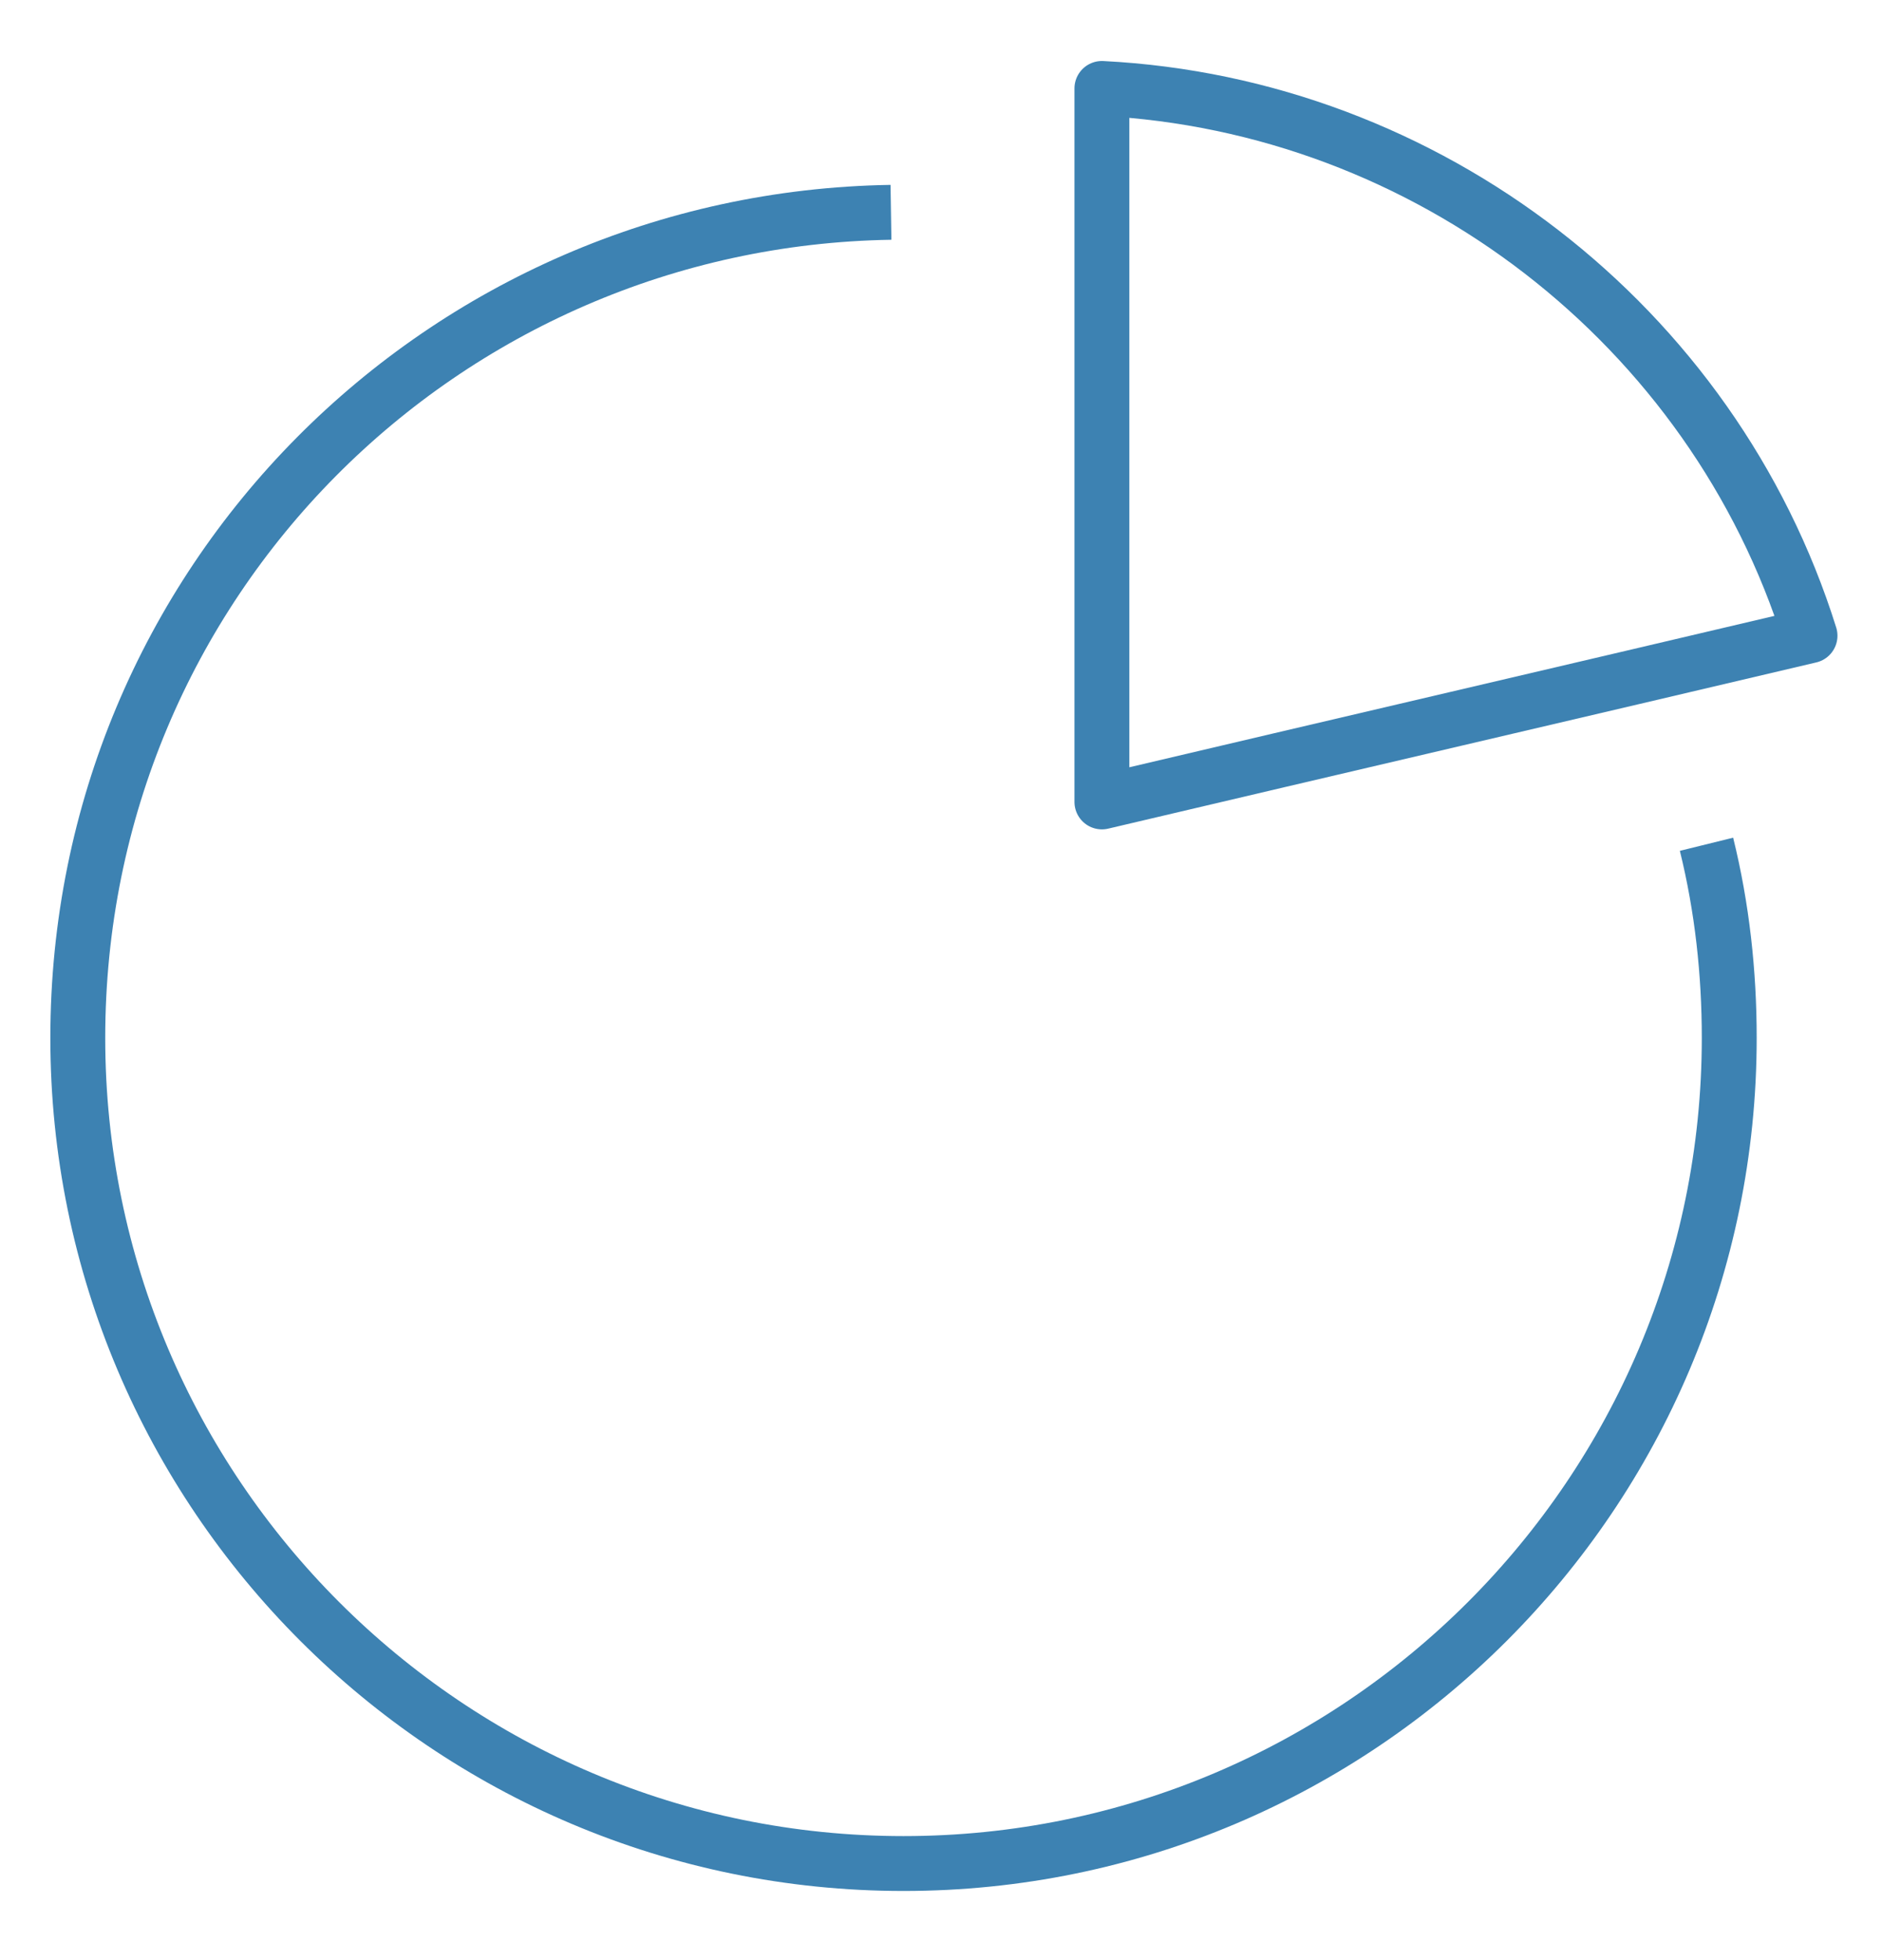 <svg width="24" height="25" viewBox="0 0 24 25" fill="none" xmlns="http://www.w3.org/2000/svg">
<path d="M23.082 8.108C21.842 4.148 18.202 1.338 14.052 1.128V10.228C17.062 9.518 20.072 8.818 23.082 8.108Z" stroke="#3D82B2" stroke-width="0.7" stroke-linejoin="round"/>
<path d="M21.762 10.768C21.962 11.578 22.052 12.408 22.052 13.238C22.052 19.048 17.332 23.768 11.522 23.768C5.712 23.768 0.992 19.048 0.992 13.238C0.992 7.428 5.642 2.798 11.362 2.708" stroke="#3D82B2" stroke-width="0.7" stroke-linejoin="round"/>
</svg>

